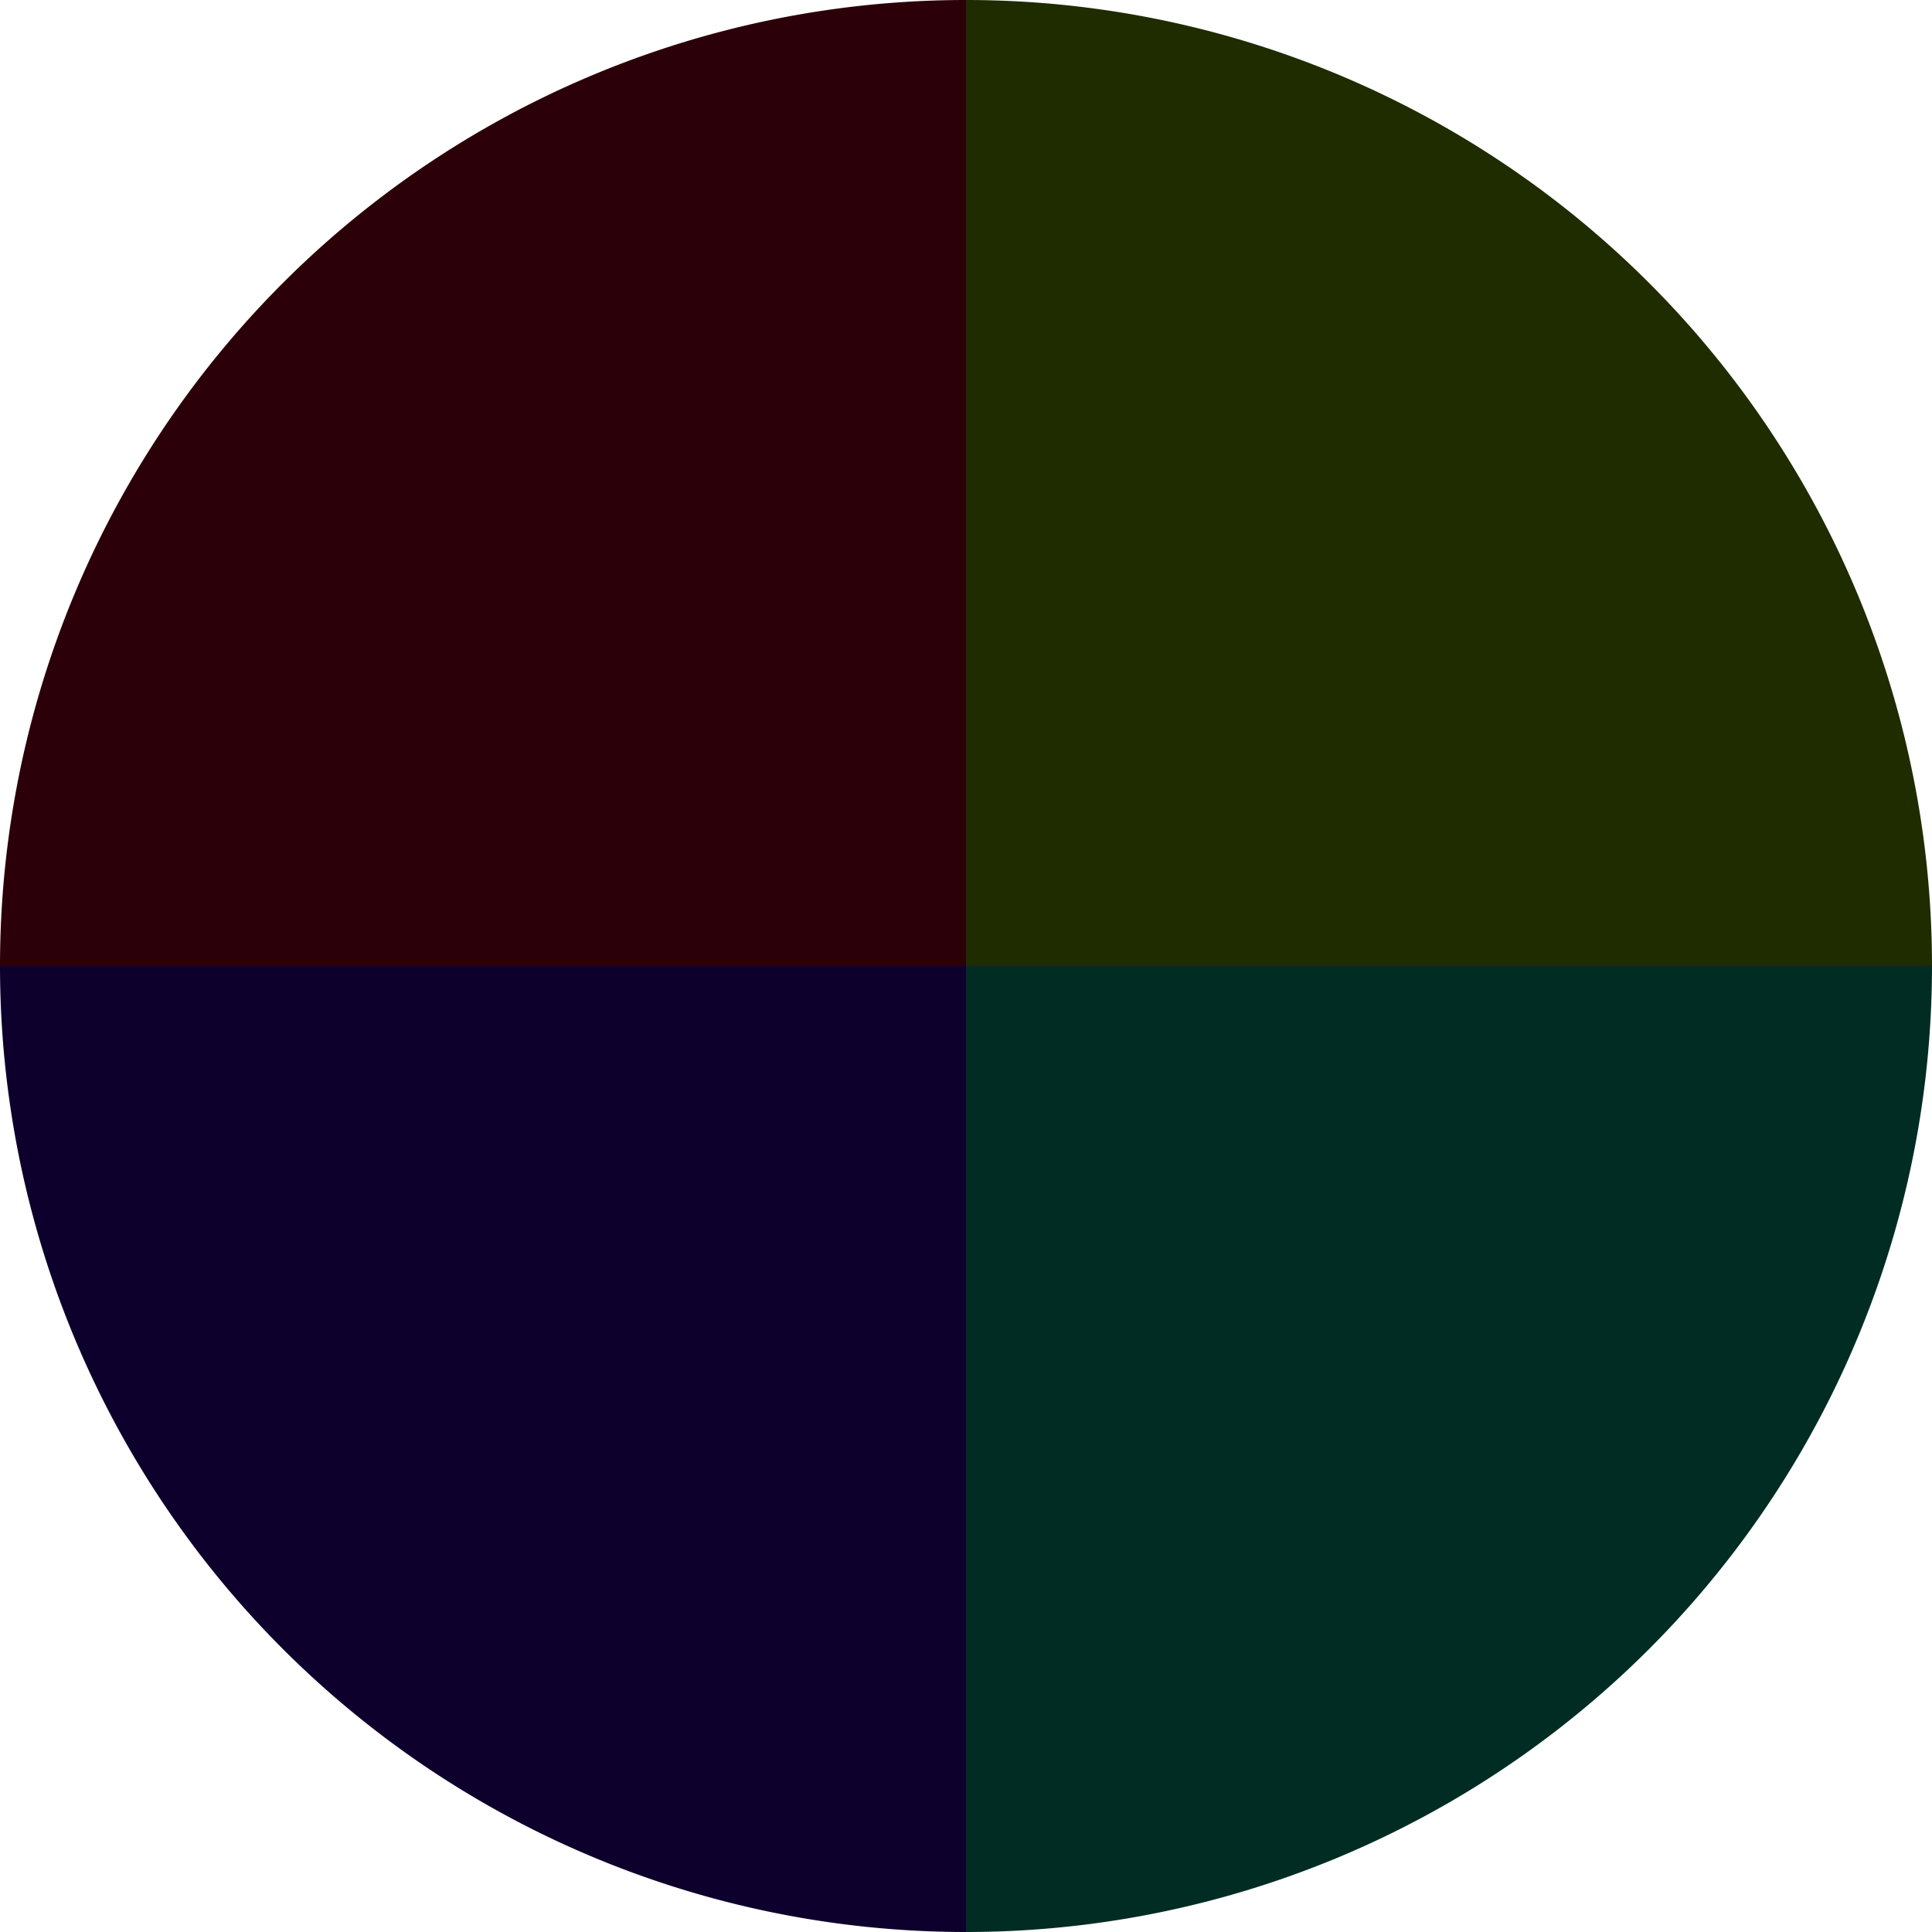 <?xml version="1.0" standalone="no"?>
<svg width="500" height="500" viewBox="-1 -1 2 2" xmlns="http://www.w3.org/2000/svg">
        <path d="M 0 -1 
             A 1,1 0 0,1 1 0             L 0,0
             z" fill="#1e2c00" />
            <path d="M 1 0 
             A 1,1 0 0,1 0 1             L 0,0
             z" fill="#002c24" />
            <path d="M 0 1 
             A 1,1 0 0,1 -1 0             L 0,0
             z" fill="#0e002c" />
            <path d="M -1 0 
             A 1,1 0 0,1 -0 -1             L 0,0
             z" fill="#2c0008" />
    </svg>
